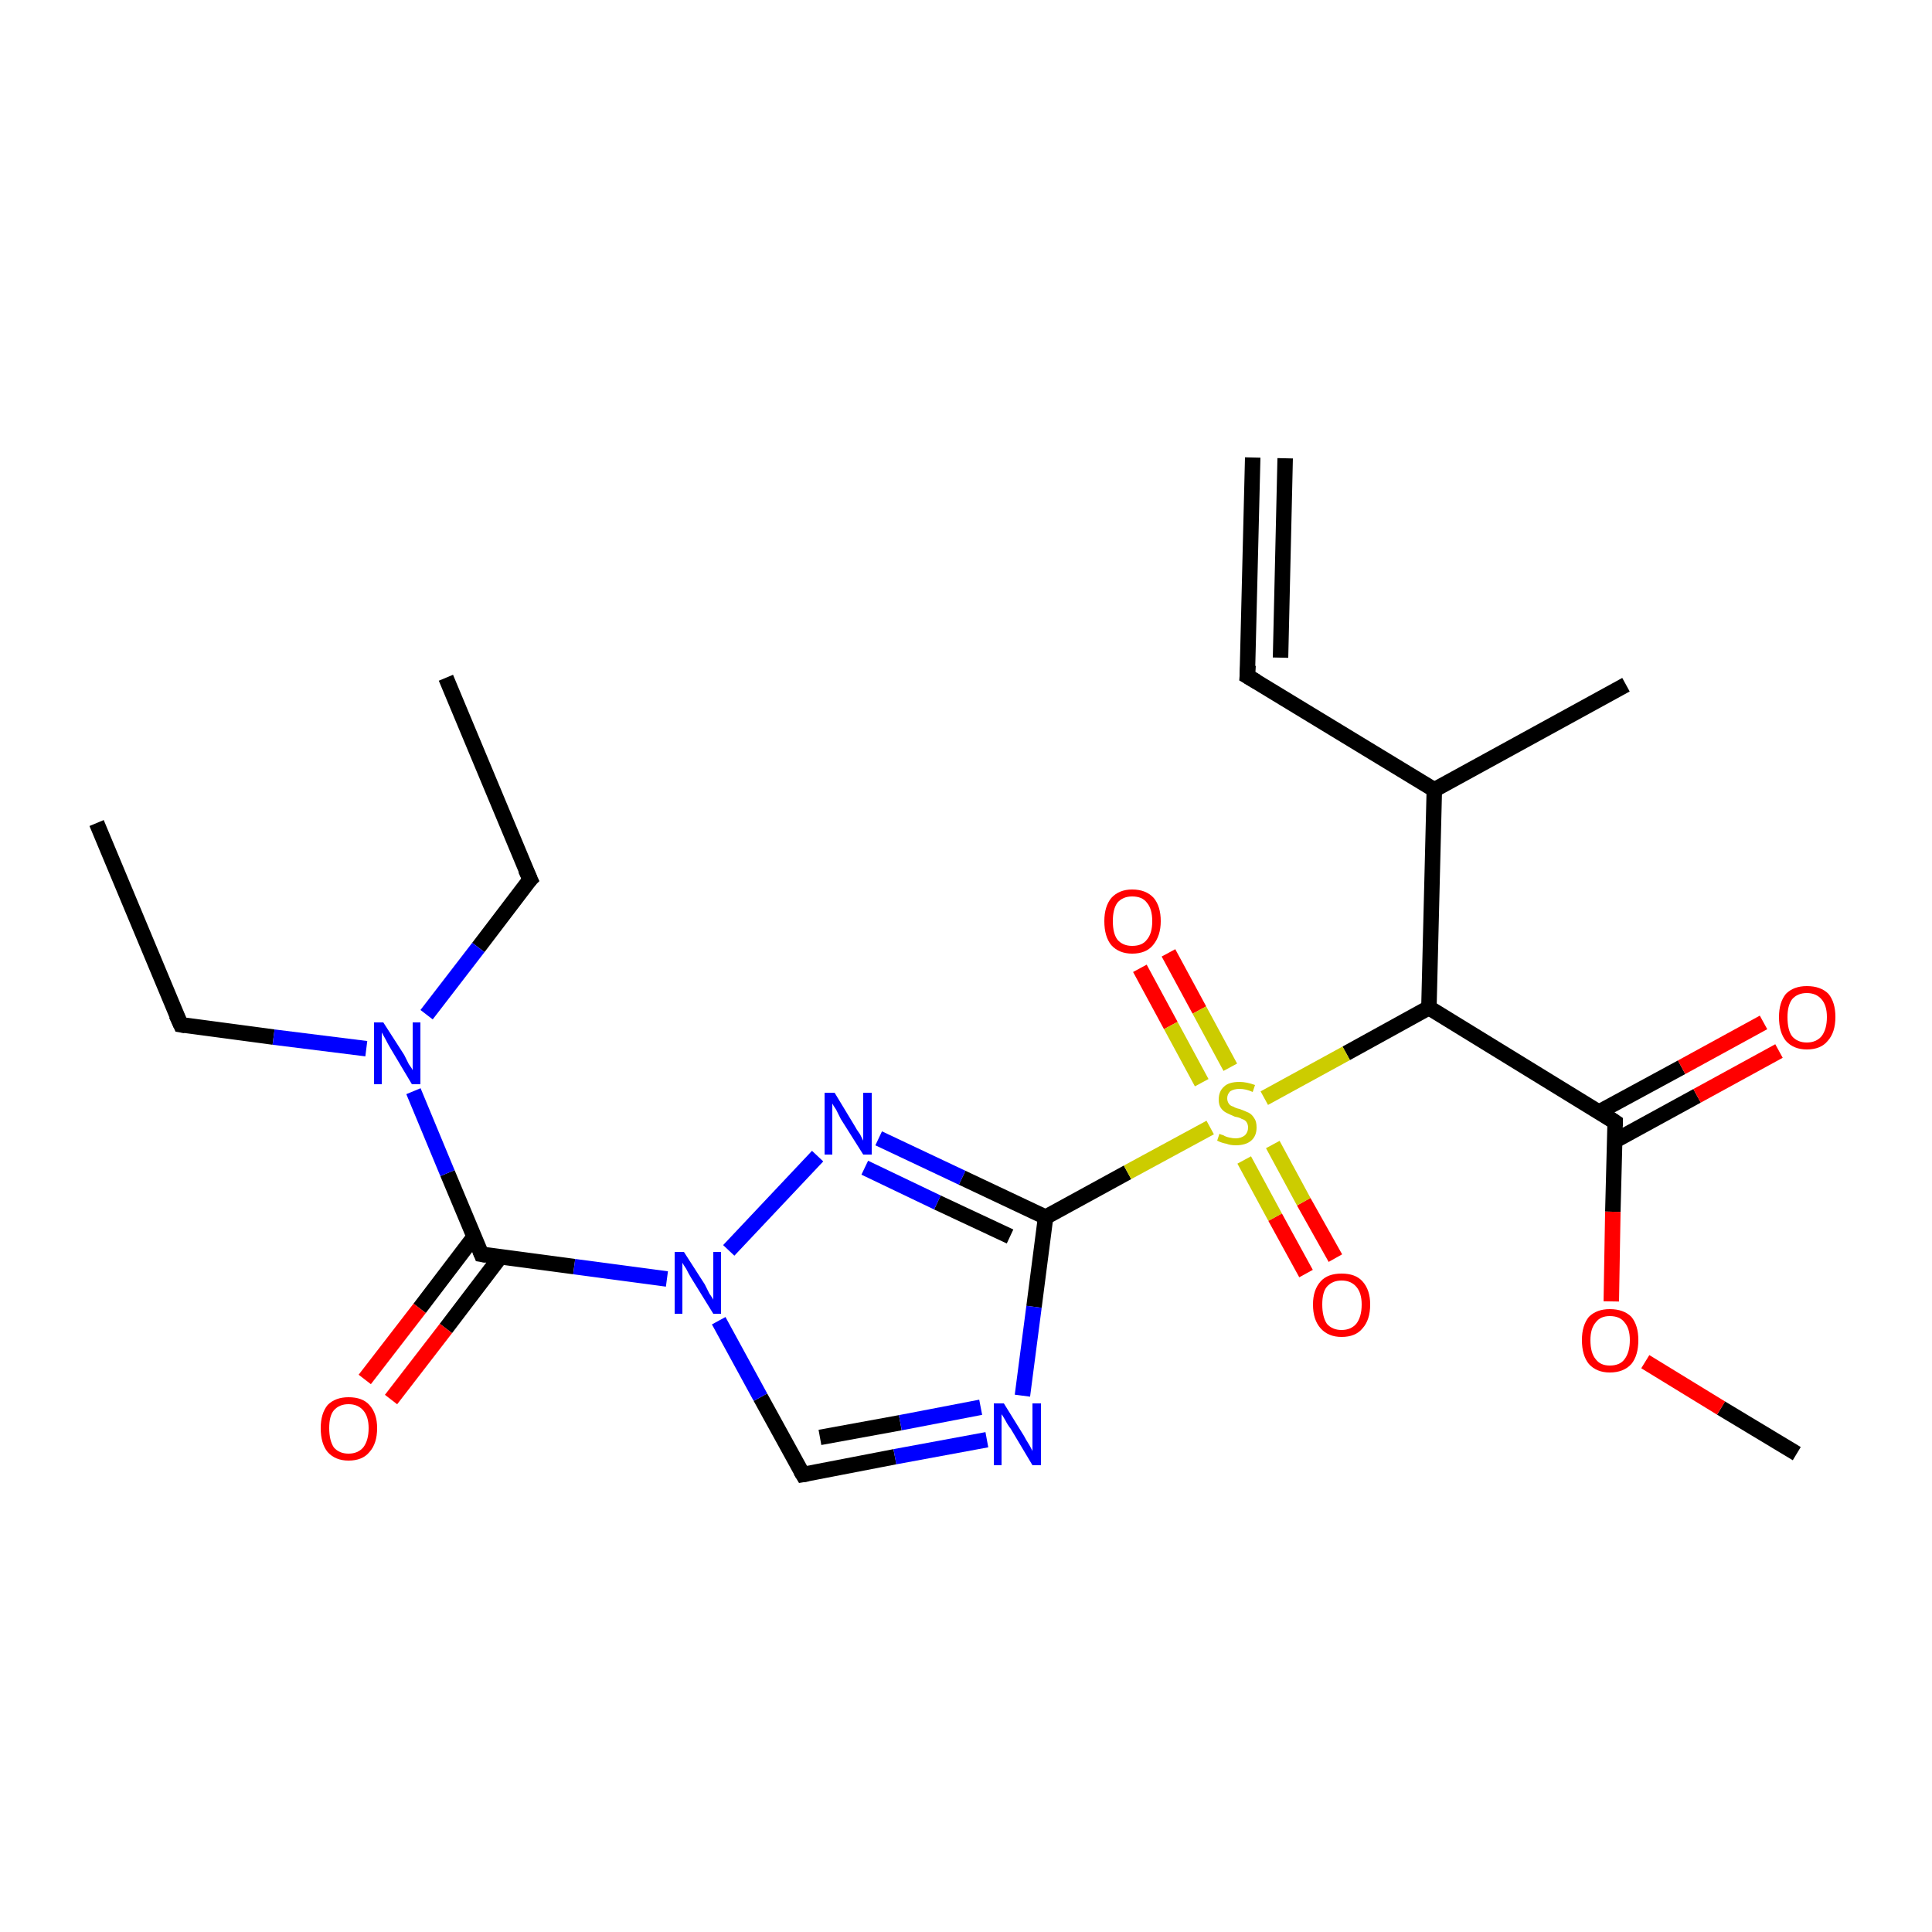 <?xml version='1.0' encoding='iso-8859-1'?>
<svg version='1.1' baseProfile='full'
              xmlns='http://www.w3.org/2000/svg'
                      xmlns:rdkit='http://www.rdkit.org/xml'
                      xmlns:xlink='http://www.w3.org/1999/xlink'
                  xml:space='preserve'
width='250px' height='250px' viewBox='0 0 250 250'>
<!-- END OF HEADER -->
<rect style='opacity:1.0;fill:#FFFFFF;stroke:none' width='250.0' height='250.0' x='0.0' y='0.0'> </rect>
<path class='bond-0 atom-0 atom-5' d='M 162.1,59.2 L 161.4,87.5' style='fill:none;fill-rule:evenodd;stroke:#000000;stroke-width:2.0px;stroke-linecap:butt;stroke-linejoin:miter;stroke-opacity:1' />
<path class='bond-0 atom-0 atom-5' d='M 166.3,59.3 L 165.7,85.1' style='fill:none;fill-rule:evenodd;stroke:#000000;stroke-width:2.0px;stroke-linecap:butt;stroke-linejoin:miter;stroke-opacity:1' />
<path class='bond-1 atom-1 atom-6' d='M 12.5,106.5 L 23.4,132.6' style='fill:none;fill-rule:evenodd;stroke:#000000;stroke-width:2.0px;stroke-linecap:butt;stroke-linejoin:miter;stroke-opacity:1' />
<path class='bond-2 atom-2 atom-7' d='M 57.7,87.7 L 68.6,113.8' style='fill:none;fill-rule:evenodd;stroke:#000000;stroke-width:2.0px;stroke-linecap:butt;stroke-linejoin:miter;stroke-opacity:1' />
<path class='bond-3 atom-3 atom-9' d='M 210.4,88.6 L 185.6,102.2' style='fill:none;fill-rule:evenodd;stroke:#000000;stroke-width:2.0px;stroke-linecap:butt;stroke-linejoin:miter;stroke-opacity:1' />
<path class='bond-4 atom-4 atom-22' d='M 232.5,188.1 L 222.7,182.2' style='fill:none;fill-rule:evenodd;stroke:#000000;stroke-width:2.0px;stroke-linecap:butt;stroke-linejoin:miter;stroke-opacity:1' />
<path class='bond-4 atom-4 atom-22' d='M 222.7,182.2 L 212.9,176.2' style='fill:none;fill-rule:evenodd;stroke:#FF0000;stroke-width:2.0px;stroke-linecap:butt;stroke-linejoin:miter;stroke-opacity:1' />
<path class='bond-5 atom-5 atom-9' d='M 161.4,87.5 L 185.6,102.2' style='fill:none;fill-rule:evenodd;stroke:#000000;stroke-width:2.0px;stroke-linecap:butt;stroke-linejoin:miter;stroke-opacity:1' />
<path class='bond-6 atom-6 atom-16' d='M 23.4,132.6 L 35.4,134.2' style='fill:none;fill-rule:evenodd;stroke:#000000;stroke-width:2.0px;stroke-linecap:butt;stroke-linejoin:miter;stroke-opacity:1' />
<path class='bond-6 atom-6 atom-16' d='M 35.4,134.2 L 47.4,135.7' style='fill:none;fill-rule:evenodd;stroke:#0000FF;stroke-width:2.0px;stroke-linecap:butt;stroke-linejoin:miter;stroke-opacity:1' />
<path class='bond-7 atom-7 atom-16' d='M 68.6,113.8 L 61.9,122.6' style='fill:none;fill-rule:evenodd;stroke:#000000;stroke-width:2.0px;stroke-linecap:butt;stroke-linejoin:miter;stroke-opacity:1' />
<path class='bond-7 atom-7 atom-16' d='M 61.9,122.6 L 55.2,131.3' style='fill:none;fill-rule:evenodd;stroke:#0000FF;stroke-width:2.0px;stroke-linecap:butt;stroke-linejoin:miter;stroke-opacity:1' />
<path class='bond-8 atom-8 atom-14' d='M 103.9,190.8 L 115.8,188.5' style='fill:none;fill-rule:evenodd;stroke:#000000;stroke-width:2.0px;stroke-linecap:butt;stroke-linejoin:miter;stroke-opacity:1' />
<path class='bond-8 atom-8 atom-14' d='M 115.8,188.5 L 127.7,186.3' style='fill:none;fill-rule:evenodd;stroke:#0000FF;stroke-width:2.0px;stroke-linecap:butt;stroke-linejoin:miter;stroke-opacity:1' />
<path class='bond-8 atom-8 atom-14' d='M 106.1,186.0 L 116.5,184.1' style='fill:none;fill-rule:evenodd;stroke:#000000;stroke-width:2.0px;stroke-linecap:butt;stroke-linejoin:miter;stroke-opacity:1' />
<path class='bond-8 atom-8 atom-14' d='M 116.5,184.1 L 126.9,182.1' style='fill:none;fill-rule:evenodd;stroke:#0000FF;stroke-width:2.0px;stroke-linecap:butt;stroke-linejoin:miter;stroke-opacity:1' />
<path class='bond-9 atom-8 atom-17' d='M 103.9,190.8 L 98.4,180.8' style='fill:none;fill-rule:evenodd;stroke:#000000;stroke-width:2.0px;stroke-linecap:butt;stroke-linejoin:miter;stroke-opacity:1' />
<path class='bond-9 atom-8 atom-17' d='M 98.4,180.8 L 93.0,170.9' style='fill:none;fill-rule:evenodd;stroke:#0000FF;stroke-width:2.0px;stroke-linecap:butt;stroke-linejoin:miter;stroke-opacity:1' />
<path class='bond-10 atom-9 atom-10' d='M 185.6,102.2 L 184.9,130.4' style='fill:none;fill-rule:evenodd;stroke:#000000;stroke-width:2.0px;stroke-linecap:butt;stroke-linejoin:miter;stroke-opacity:1' />
<path class='bond-11 atom-10 atom-11' d='M 184.9,130.4 L 209.0,145.2' style='fill:none;fill-rule:evenodd;stroke:#000000;stroke-width:2.0px;stroke-linecap:butt;stroke-linejoin:miter;stroke-opacity:1' />
<path class='bond-12 atom-10 atom-23' d='M 184.9,130.4 L 174.2,136.3' style='fill:none;fill-rule:evenodd;stroke:#000000;stroke-width:2.0px;stroke-linecap:butt;stroke-linejoin:miter;stroke-opacity:1' />
<path class='bond-12 atom-10 atom-23' d='M 174.2,136.3 L 163.6,142.1' style='fill:none;fill-rule:evenodd;stroke:#CCCC00;stroke-width:2.0px;stroke-linecap:butt;stroke-linejoin:miter;stroke-opacity:1' />
<path class='bond-13 atom-11 atom-18' d='M 209.0,147.6 L 219.6,141.8' style='fill:none;fill-rule:evenodd;stroke:#000000;stroke-width:2.0px;stroke-linecap:butt;stroke-linejoin:miter;stroke-opacity:1' />
<path class='bond-13 atom-11 atom-18' d='M 219.6,141.8 L 230.2,136.0' style='fill:none;fill-rule:evenodd;stroke:#FF0000;stroke-width:2.0px;stroke-linecap:butt;stroke-linejoin:miter;stroke-opacity:1' />
<path class='bond-13 atom-11 atom-18' d='M 206.9,143.9 L 217.6,138.1' style='fill:none;fill-rule:evenodd;stroke:#000000;stroke-width:2.0px;stroke-linecap:butt;stroke-linejoin:miter;stroke-opacity:1' />
<path class='bond-13 atom-11 atom-18' d='M 217.6,138.1 L 228.2,132.3' style='fill:none;fill-rule:evenodd;stroke:#FF0000;stroke-width:2.0px;stroke-linecap:butt;stroke-linejoin:miter;stroke-opacity:1' />
<path class='bond-14 atom-11 atom-22' d='M 209.0,145.2 L 208.7,156.8' style='fill:none;fill-rule:evenodd;stroke:#000000;stroke-width:2.0px;stroke-linecap:butt;stroke-linejoin:miter;stroke-opacity:1' />
<path class='bond-14 atom-11 atom-22' d='M 208.7,156.8 L 208.5,168.4' style='fill:none;fill-rule:evenodd;stroke:#FF0000;stroke-width:2.0px;stroke-linecap:butt;stroke-linejoin:miter;stroke-opacity:1' />
<path class='bond-15 atom-12 atom-14' d='M 135.3,157.5 L 133.8,169.1' style='fill:none;fill-rule:evenodd;stroke:#000000;stroke-width:2.0px;stroke-linecap:butt;stroke-linejoin:miter;stroke-opacity:1' />
<path class='bond-15 atom-12 atom-14' d='M 133.8,169.1 L 132.3,180.6' style='fill:none;fill-rule:evenodd;stroke:#0000FF;stroke-width:2.0px;stroke-linecap:butt;stroke-linejoin:miter;stroke-opacity:1' />
<path class='bond-16 atom-12 atom-15' d='M 135.3,157.5 L 124.5,152.4' style='fill:none;fill-rule:evenodd;stroke:#000000;stroke-width:2.0px;stroke-linecap:butt;stroke-linejoin:miter;stroke-opacity:1' />
<path class='bond-16 atom-12 atom-15' d='M 124.5,152.4 L 113.7,147.3' style='fill:none;fill-rule:evenodd;stroke:#0000FF;stroke-width:2.0px;stroke-linecap:butt;stroke-linejoin:miter;stroke-opacity:1' />
<path class='bond-16 atom-12 atom-15' d='M 130.7,160.0 L 121.3,155.6' style='fill:none;fill-rule:evenodd;stroke:#000000;stroke-width:2.0px;stroke-linecap:butt;stroke-linejoin:miter;stroke-opacity:1' />
<path class='bond-16 atom-12 atom-15' d='M 121.3,155.6 L 111.9,151.1' style='fill:none;fill-rule:evenodd;stroke:#0000FF;stroke-width:2.0px;stroke-linecap:butt;stroke-linejoin:miter;stroke-opacity:1' />
<path class='bond-17 atom-12 atom-23' d='M 135.3,157.5 L 145.9,151.7' style='fill:none;fill-rule:evenodd;stroke:#000000;stroke-width:2.0px;stroke-linecap:butt;stroke-linejoin:miter;stroke-opacity:1' />
<path class='bond-17 atom-12 atom-23' d='M 145.9,151.7 L 156.6,145.9' style='fill:none;fill-rule:evenodd;stroke:#CCCC00;stroke-width:2.0px;stroke-linecap:butt;stroke-linejoin:miter;stroke-opacity:1' />
<path class='bond-18 atom-13 atom-16' d='M 62.3,162.3 L 57.9,151.8' style='fill:none;fill-rule:evenodd;stroke:#000000;stroke-width:2.0px;stroke-linecap:butt;stroke-linejoin:miter;stroke-opacity:1' />
<path class='bond-18 atom-13 atom-16' d='M 57.9,151.8 L 53.5,141.2' style='fill:none;fill-rule:evenodd;stroke:#0000FF;stroke-width:2.0px;stroke-linecap:butt;stroke-linejoin:miter;stroke-opacity:1' />
<path class='bond-19 atom-13 atom-17' d='M 62.3,162.3 L 74.3,163.9' style='fill:none;fill-rule:evenodd;stroke:#000000;stroke-width:2.0px;stroke-linecap:butt;stroke-linejoin:miter;stroke-opacity:1' />
<path class='bond-19 atom-13 atom-17' d='M 74.3,163.9 L 86.3,165.5' style='fill:none;fill-rule:evenodd;stroke:#0000FF;stroke-width:2.0px;stroke-linecap:butt;stroke-linejoin:miter;stroke-opacity:1' />
<path class='bond-20 atom-13 atom-19' d='M 61.3,160.1 L 54.3,169.3' style='fill:none;fill-rule:evenodd;stroke:#000000;stroke-width:2.0px;stroke-linecap:butt;stroke-linejoin:miter;stroke-opacity:1' />
<path class='bond-20 atom-13 atom-19' d='M 54.3,169.3 L 47.2,178.5' style='fill:none;fill-rule:evenodd;stroke:#FF0000;stroke-width:2.0px;stroke-linecap:butt;stroke-linejoin:miter;stroke-opacity:1' />
<path class='bond-20 atom-13 atom-19' d='M 64.7,162.7 L 57.7,171.9' style='fill:none;fill-rule:evenodd;stroke:#000000;stroke-width:2.0px;stroke-linecap:butt;stroke-linejoin:miter;stroke-opacity:1' />
<path class='bond-20 atom-13 atom-19' d='M 57.7,171.9 L 50.6,181.1' style='fill:none;fill-rule:evenodd;stroke:#FF0000;stroke-width:2.0px;stroke-linecap:butt;stroke-linejoin:miter;stroke-opacity:1' />
<path class='bond-21 atom-15 atom-17' d='M 105.8,149.6 L 94.3,161.8' style='fill:none;fill-rule:evenodd;stroke:#0000FF;stroke-width:2.0px;stroke-linecap:butt;stroke-linejoin:miter;stroke-opacity:1' />
<path class='bond-22 atom-20 atom-23' d='M 151.2,123.3 L 155.2,130.7' style='fill:none;fill-rule:evenodd;stroke:#FF0000;stroke-width:2.0px;stroke-linecap:butt;stroke-linejoin:miter;stroke-opacity:1' />
<path class='bond-22 atom-20 atom-23' d='M 155.2,130.7 L 159.2,138.1' style='fill:none;fill-rule:evenodd;stroke:#CCCC00;stroke-width:2.0px;stroke-linecap:butt;stroke-linejoin:miter;stroke-opacity:1' />
<path class='bond-22 atom-20 atom-23' d='M 147.5,125.3 L 151.5,132.7' style='fill:none;fill-rule:evenodd;stroke:#FF0000;stroke-width:2.0px;stroke-linecap:butt;stroke-linejoin:miter;stroke-opacity:1' />
<path class='bond-22 atom-20 atom-23' d='M 151.5,132.7 L 155.5,140.1' style='fill:none;fill-rule:evenodd;stroke:#CCCC00;stroke-width:2.0px;stroke-linecap:butt;stroke-linejoin:miter;stroke-opacity:1' />
<path class='bond-23 atom-21 atom-23' d='M 169.0,164.8 L 165.0,157.5' style='fill:none;fill-rule:evenodd;stroke:#FF0000;stroke-width:2.0px;stroke-linecap:butt;stroke-linejoin:miter;stroke-opacity:1' />
<path class='bond-23 atom-21 atom-23' d='M 165.0,157.5 L 161.0,150.1' style='fill:none;fill-rule:evenodd;stroke:#CCCC00;stroke-width:2.0px;stroke-linecap:butt;stroke-linejoin:miter;stroke-opacity:1' />
<path class='bond-23 atom-21 atom-23' d='M 172.8,162.8 L 168.7,155.5' style='fill:none;fill-rule:evenodd;stroke:#FF0000;stroke-width:2.0px;stroke-linecap:butt;stroke-linejoin:miter;stroke-opacity:1' />
<path class='bond-23 atom-21 atom-23' d='M 168.7,155.5 L 164.7,148.1' style='fill:none;fill-rule:evenodd;stroke:#CCCC00;stroke-width:2.0px;stroke-linecap:butt;stroke-linejoin:miter;stroke-opacity:1' />
<path d='M 161.5,86.1 L 161.4,87.5 L 162.6,88.2' style='fill:none;stroke:#000000;stroke-width:2.0px;stroke-linecap:butt;stroke-linejoin:miter;stroke-opacity:1;' />
<path d='M 22.8,131.3 L 23.4,132.6 L 24.0,132.7' style='fill:none;stroke:#000000;stroke-width:2.0px;stroke-linecap:butt;stroke-linejoin:miter;stroke-opacity:1;' />
<path d='M 68.0,112.5 L 68.6,113.8 L 68.2,114.2' style='fill:none;stroke:#000000;stroke-width:2.0px;stroke-linecap:butt;stroke-linejoin:miter;stroke-opacity:1;' />
<path d='M 104.5,190.7 L 103.9,190.8 L 103.6,190.3' style='fill:none;stroke:#000000;stroke-width:2.0px;stroke-linecap:butt;stroke-linejoin:miter;stroke-opacity:1;' />
<path d='M 207.8,144.4 L 209.0,145.2 L 209.0,145.7' style='fill:none;stroke:#000000;stroke-width:2.0px;stroke-linecap:butt;stroke-linejoin:miter;stroke-opacity:1;' />
<path d='M 62.1,161.8 L 62.3,162.3 L 62.9,162.4' style='fill:none;stroke:#000000;stroke-width:2.0px;stroke-linecap:butt;stroke-linejoin:miter;stroke-opacity:1;' />
<path class='atom-14' d='M 129.9 181.6
L 132.5 185.8
Q 132.7 186.2, 133.2 187.0
Q 133.6 187.7, 133.6 187.8
L 133.6 181.6
L 134.7 181.6
L 134.7 189.6
L 133.6 189.6
L 130.8 184.9
Q 130.4 184.4, 130.1 183.8
Q 129.7 183.1, 129.6 183.0
L 129.6 189.6
L 128.6 189.6
L 128.6 181.6
L 129.9 181.6
' fill='#0000FF'/>
<path class='atom-15' d='M 108.0 141.4
L 110.6 145.7
Q 110.8 146.1, 111.3 146.8
Q 111.7 147.6, 111.7 147.6
L 111.7 141.4
L 112.8 141.4
L 112.8 149.4
L 111.7 149.4
L 108.8 144.8
Q 108.5 144.2, 108.2 143.6
Q 107.8 143.0, 107.7 142.8
L 107.7 149.4
L 106.7 149.4
L 106.7 141.4
L 108.0 141.4
' fill='#0000FF'/>
<path class='atom-16' d='M 49.6 132.3
L 52.3 136.5
Q 52.5 136.9, 52.9 137.7
Q 53.4 138.4, 53.4 138.5
L 53.4 132.3
L 54.4 132.3
L 54.4 140.3
L 53.3 140.3
L 50.5 135.6
Q 50.2 135.1, 49.9 134.5
Q 49.5 133.8, 49.4 133.6
L 49.4 140.3
L 48.4 140.3
L 48.4 132.3
L 49.6 132.3
' fill='#0000FF'/>
<path class='atom-17' d='M 88.5 162.0
L 91.2 166.2
Q 91.4 166.6, 91.8 167.4
Q 92.3 168.1, 92.3 168.2
L 92.3 162.0
L 93.3 162.0
L 93.3 170.0
L 92.3 170.0
L 89.4 165.3
Q 89.1 164.8, 88.8 164.2
Q 88.4 163.6, 88.3 163.4
L 88.3 170.0
L 87.3 170.0
L 87.3 162.0
L 88.5 162.0
' fill='#0000FF'/>
<path class='atom-18' d='M 230.2 131.6
Q 230.2 129.7, 231.1 128.6
Q 232.1 127.6, 233.8 127.6
Q 235.6 127.6, 236.6 128.6
Q 237.5 129.7, 237.5 131.6
Q 237.5 133.6, 236.5 134.7
Q 235.6 135.8, 233.8 135.8
Q 232.1 135.8, 231.1 134.7
Q 230.2 133.6, 230.2 131.6
M 233.8 134.9
Q 235.0 134.9, 235.7 134.1
Q 236.4 133.2, 236.4 131.6
Q 236.4 130.1, 235.7 129.3
Q 235.0 128.5, 233.8 128.5
Q 232.6 128.5, 231.9 129.3
Q 231.3 130.1, 231.3 131.6
Q 231.3 133.3, 231.9 134.1
Q 232.6 134.9, 233.8 134.9
' fill='#FF0000'/>
<path class='atom-19' d='M 41.5 184.8
Q 41.5 182.9, 42.4 181.8
Q 43.4 180.8, 45.1 180.8
Q 46.9 180.8, 47.8 181.8
Q 48.8 182.9, 48.8 184.8
Q 48.8 186.8, 47.8 187.9
Q 46.9 189.0, 45.1 189.0
Q 43.4 189.0, 42.4 187.9
Q 41.5 186.8, 41.5 184.8
M 45.1 188.1
Q 46.3 188.1, 47.0 187.3
Q 47.7 186.4, 47.7 184.8
Q 47.7 183.3, 47.0 182.5
Q 46.3 181.7, 45.1 181.7
Q 43.9 181.7, 43.2 182.5
Q 42.6 183.2, 42.6 184.8
Q 42.6 186.4, 43.2 187.3
Q 43.9 188.1, 45.1 188.1
' fill='#FF0000'/>
<path class='atom-20' d='M 142.9 119.2
Q 142.9 117.3, 143.8 116.2
Q 144.8 115.1, 146.5 115.1
Q 148.3 115.1, 149.3 116.2
Q 150.2 117.3, 150.2 119.2
Q 150.2 121.1, 149.2 122.3
Q 148.3 123.4, 146.5 123.4
Q 144.8 123.4, 143.8 122.3
Q 142.9 121.2, 142.9 119.2
M 146.5 122.4
Q 147.8 122.4, 148.4 121.6
Q 149.1 120.8, 149.1 119.2
Q 149.1 117.6, 148.4 116.8
Q 147.8 116.0, 146.5 116.0
Q 145.3 116.0, 144.6 116.8
Q 144.0 117.6, 144.0 119.2
Q 144.0 120.8, 144.6 121.6
Q 145.3 122.4, 146.5 122.4
' fill='#FF0000'/>
<path class='atom-21' d='M 169.9 168.8
Q 169.9 166.9, 170.9 165.8
Q 171.8 164.8, 173.6 164.8
Q 175.4 164.8, 176.3 165.8
Q 177.3 166.9, 177.3 168.8
Q 177.3 170.8, 176.3 171.9
Q 175.4 173.0, 173.6 173.0
Q 171.9 173.0, 170.9 171.9
Q 169.9 170.8, 169.9 168.8
M 173.6 172.1
Q 174.8 172.1, 175.5 171.3
Q 176.2 170.4, 176.2 168.8
Q 176.2 167.3, 175.5 166.5
Q 174.8 165.7, 173.6 165.7
Q 172.4 165.7, 171.7 166.5
Q 171.1 167.2, 171.1 168.8
Q 171.1 170.4, 171.7 171.3
Q 172.4 172.1, 173.6 172.1
' fill='#FF0000'/>
<path class='atom-22' d='M 204.7 173.4
Q 204.7 171.5, 205.6 170.4
Q 206.6 169.4, 208.3 169.4
Q 210.1 169.4, 211.1 170.4
Q 212.0 171.5, 212.0 173.4
Q 212.0 175.4, 211.1 176.5
Q 210.1 177.6, 208.3 177.6
Q 206.6 177.6, 205.6 176.5
Q 204.7 175.4, 204.7 173.4
M 208.3 176.7
Q 209.6 176.7, 210.2 175.9
Q 210.9 175.0, 210.9 173.4
Q 210.9 171.9, 210.2 171.1
Q 209.6 170.3, 208.3 170.3
Q 207.1 170.3, 206.5 171.1
Q 205.8 171.9, 205.8 173.4
Q 205.8 175.1, 206.5 175.9
Q 207.1 176.7, 208.3 176.7
' fill='#FF0000'/>
<path class='atom-23' d='M 157.8 146.7
Q 157.9 146.8, 158.3 146.9
Q 158.6 147.1, 159.1 147.2
Q 159.5 147.3, 159.9 147.3
Q 160.6 147.3, 161.1 146.9
Q 161.5 146.5, 161.5 145.9
Q 161.5 145.5, 161.3 145.2
Q 161.1 144.9, 160.7 144.8
Q 160.4 144.6, 159.8 144.5
Q 159.1 144.2, 158.7 144.0
Q 158.3 143.8, 158.0 143.4
Q 157.7 143.0, 157.7 142.3
Q 157.7 141.2, 158.4 140.6
Q 159.0 140.0, 160.4 140.0
Q 161.3 140.0, 162.4 140.4
L 162.1 141.3
Q 161.2 140.9, 160.4 140.9
Q 159.7 140.9, 159.2 141.2
Q 158.8 141.6, 158.8 142.1
Q 158.8 142.5, 159.0 142.8
Q 159.2 143.1, 159.6 143.2
Q 159.9 143.4, 160.4 143.5
Q 161.2 143.8, 161.6 144.0
Q 162.0 144.2, 162.3 144.7
Q 162.6 145.1, 162.6 145.9
Q 162.6 147.0, 161.9 147.6
Q 161.2 148.2, 159.9 148.2
Q 159.2 148.2, 158.7 148.0
Q 158.1 147.9, 157.5 147.6
L 157.8 146.7
' fill='#CCCC00'/>
</svg>
